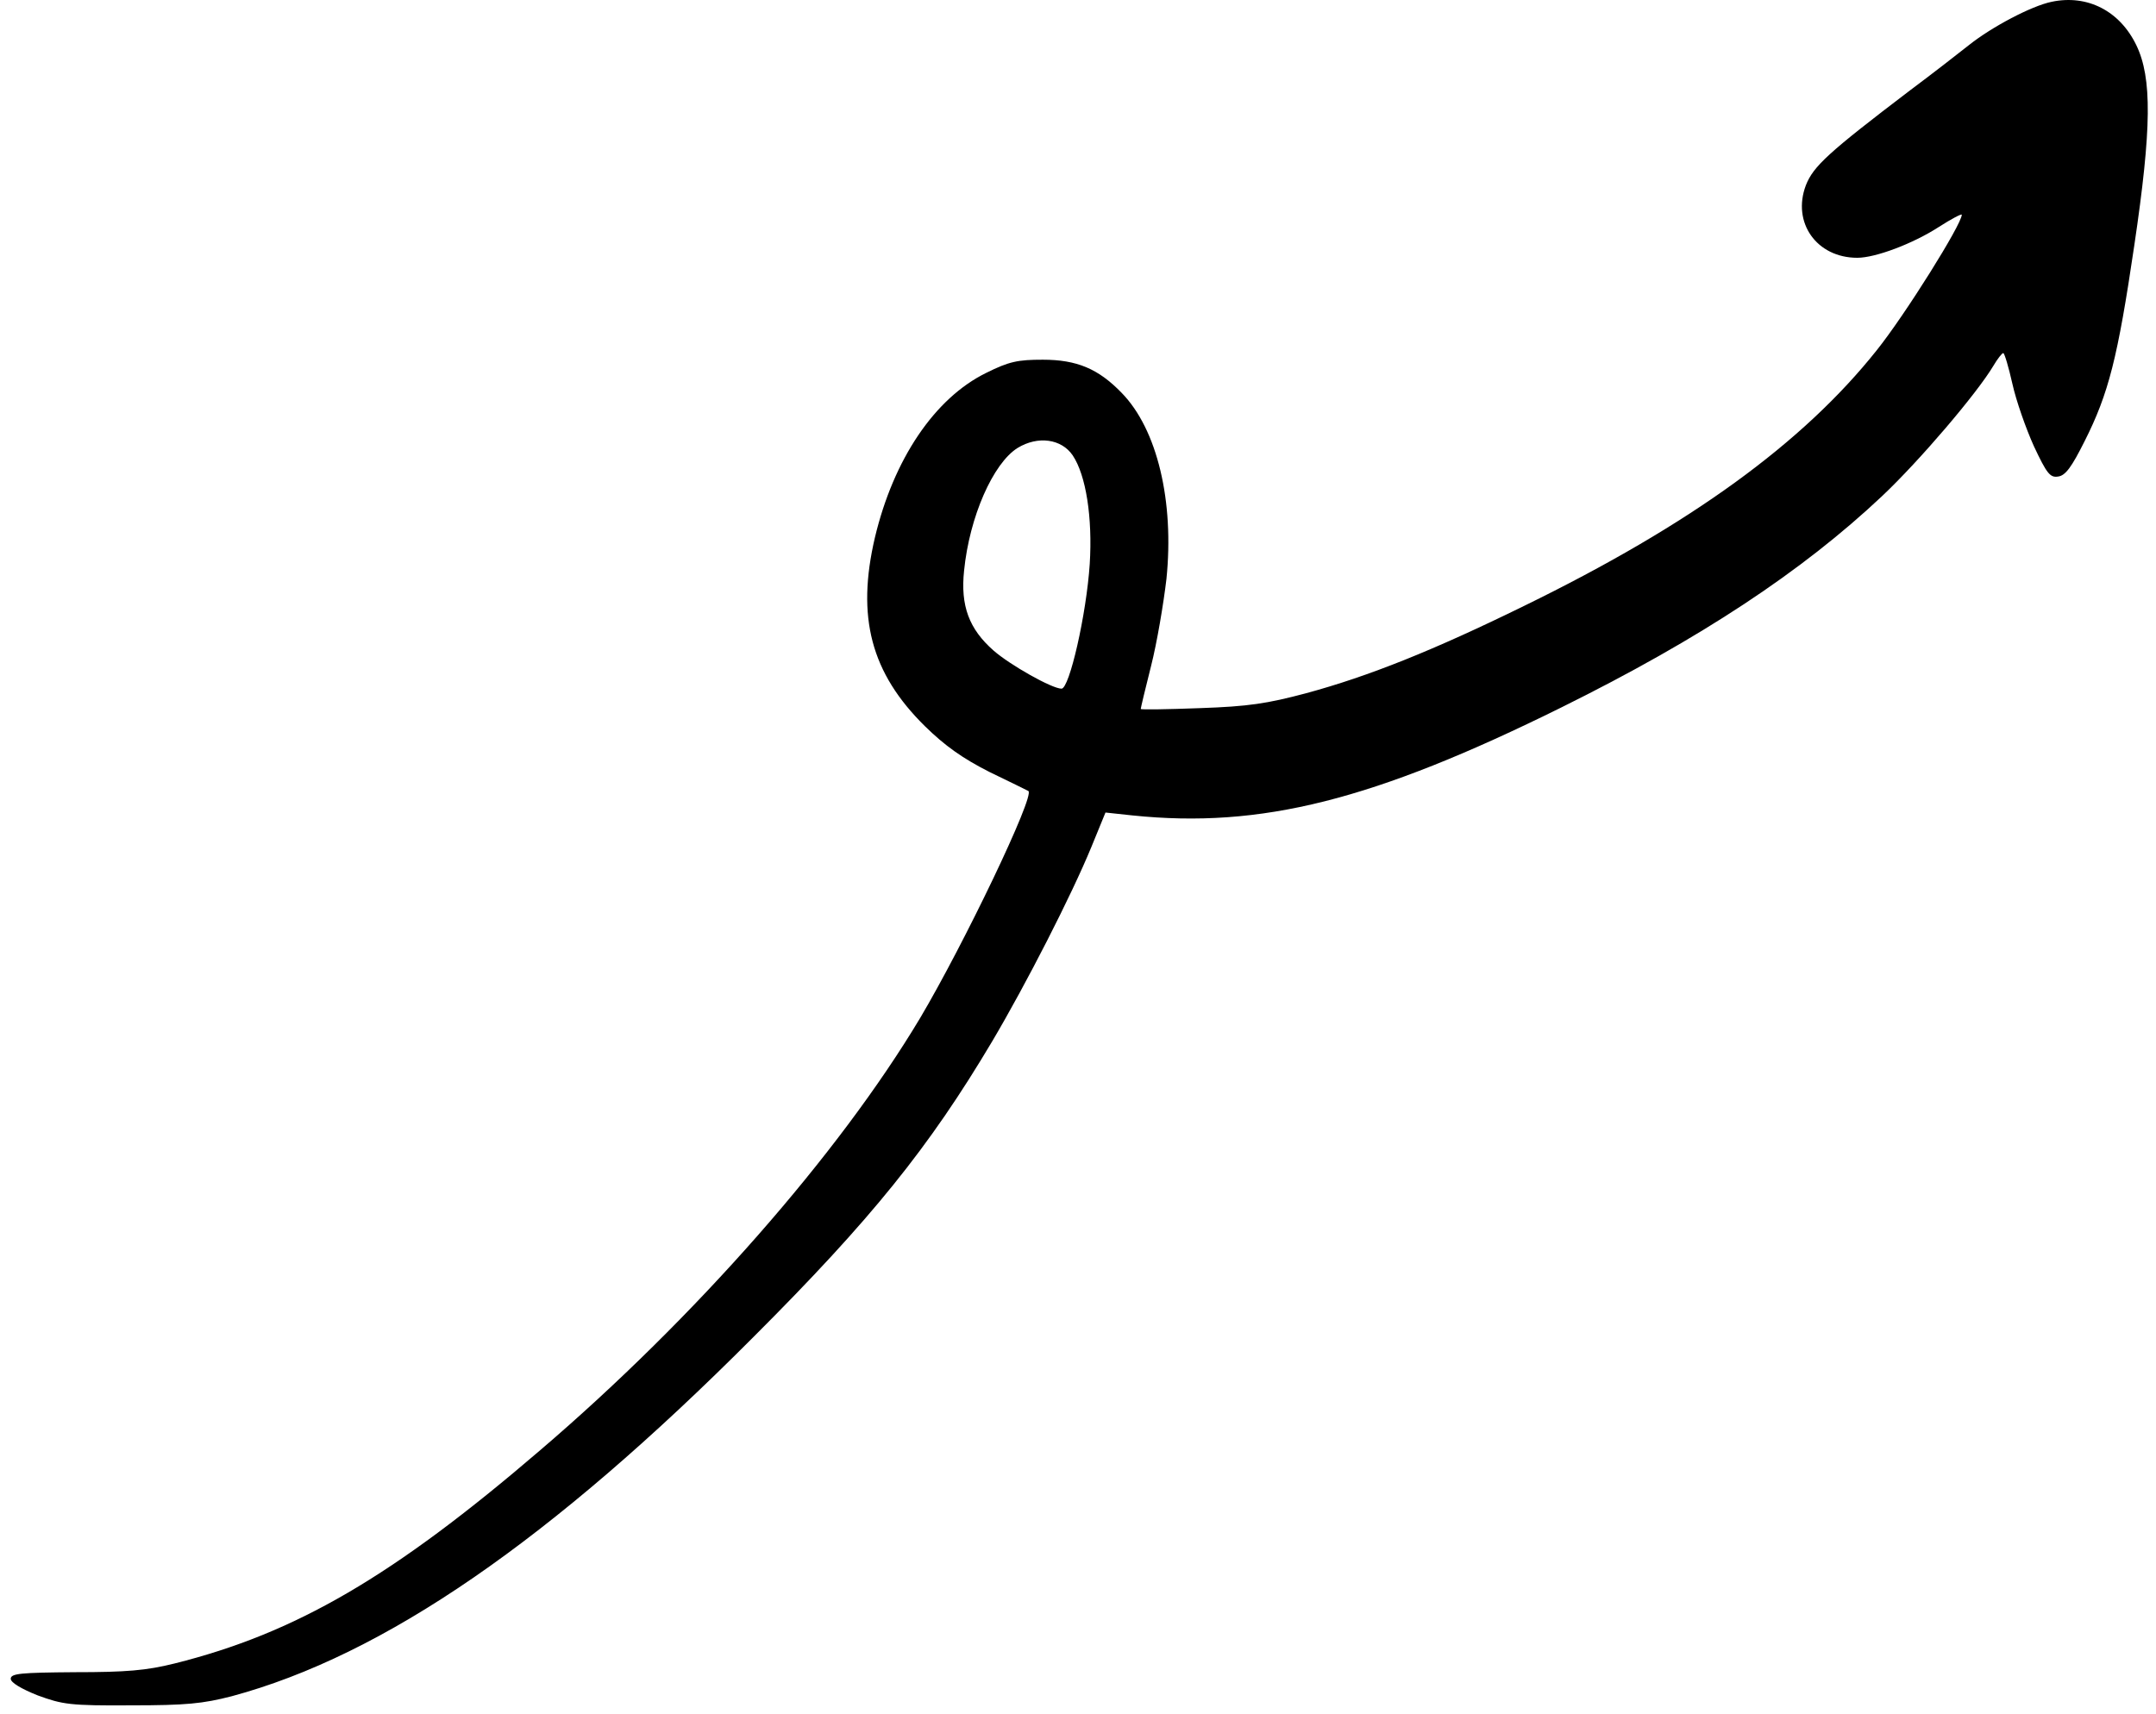 <svg width="122" height="97" viewBox="0 0 122 97" fill="none" xmlns="http://www.w3.org/2000/svg">
<path fill-rule="evenodd" clip-rule="evenodd" d="M116.102 0.1C114.952 0.334 112.7 1.53 111.433 2.538C110.869 2.984 109.368 4.156 108.077 5.118C103.455 8.635 102.61 9.409 102.187 10.488C101.39 12.598 102.798 14.591 105.097 14.591C106.13 14.591 108.241 13.794 109.696 12.856C110.424 12.387 111.01 12.082 111.01 12.153C111.01 12.692 107.796 17.827 106.2 19.821C102.023 25.073 95.664 29.693 86.255 34.289C81.093 36.821 77.456 38.275 73.912 39.237C71.707 39.823 70.651 39.987 67.905 40.081C66.052 40.151 64.55 40.175 64.55 40.128C64.55 40.081 64.808 38.979 65.136 37.689C65.465 36.399 65.84 34.172 66.005 32.765C66.451 28.38 65.488 24.299 63.47 22.236C62.156 20.876 60.936 20.36 59.012 20.36C57.604 20.36 57.111 20.454 55.797 21.11C52.888 22.541 50.565 25.988 49.509 30.42C48.453 34.922 49.274 38.088 52.348 41.113C53.474 42.215 54.46 42.918 55.985 43.692C57.158 44.255 58.144 44.747 58.191 44.771C58.59 45.005 54.53 53.471 52.067 57.621C47.467 65.312 39.349 74.575 30.573 82.079C22.243 89.231 16.729 92.444 9.877 94.155C8.281 94.554 7.131 94.648 4.245 94.648C1.171 94.671 0.608 94.718 0.608 95.023C0.608 95.234 1.195 95.586 2.133 95.961C3.541 96.477 3.964 96.547 7.413 96.524C10.557 96.524 11.472 96.43 13.115 96.008C21.727 93.686 31.159 87.191 42.61 75.701C49.298 69.017 52.583 64.937 56.149 58.934C58.05 55.722 60.631 50.68 61.758 47.937L62.555 45.99L64.081 46.154C71.355 46.905 77.714 45.31 88.367 40.034C96.227 36.141 101.976 32.343 106.505 28.075C108.617 26.082 111.855 22.283 112.794 20.712C113.028 20.313 113.286 19.985 113.357 19.985C113.427 19.985 113.662 20.782 113.873 21.72C114.084 22.681 114.647 24.276 115.093 25.261C115.82 26.808 116.008 27.043 116.454 26.973C116.876 26.926 117.228 26.433 117.956 24.98C119.317 22.283 119.833 20.266 120.772 13.888C121.757 7.252 121.781 4.414 120.889 2.562C119.95 0.615 118.12 -0.322 116.102 0.1ZM60.702 25.777C61.453 26.902 61.828 29.294 61.664 31.921C61.476 34.781 60.514 38.979 60.068 38.979C59.528 38.979 57.158 37.642 56.22 36.821C54.835 35.602 54.343 34.289 54.554 32.296C54.859 29.247 56.196 26.222 57.581 25.355C58.731 24.651 60.068 24.839 60.702 25.777Z" fill="black"/>
</svg>
